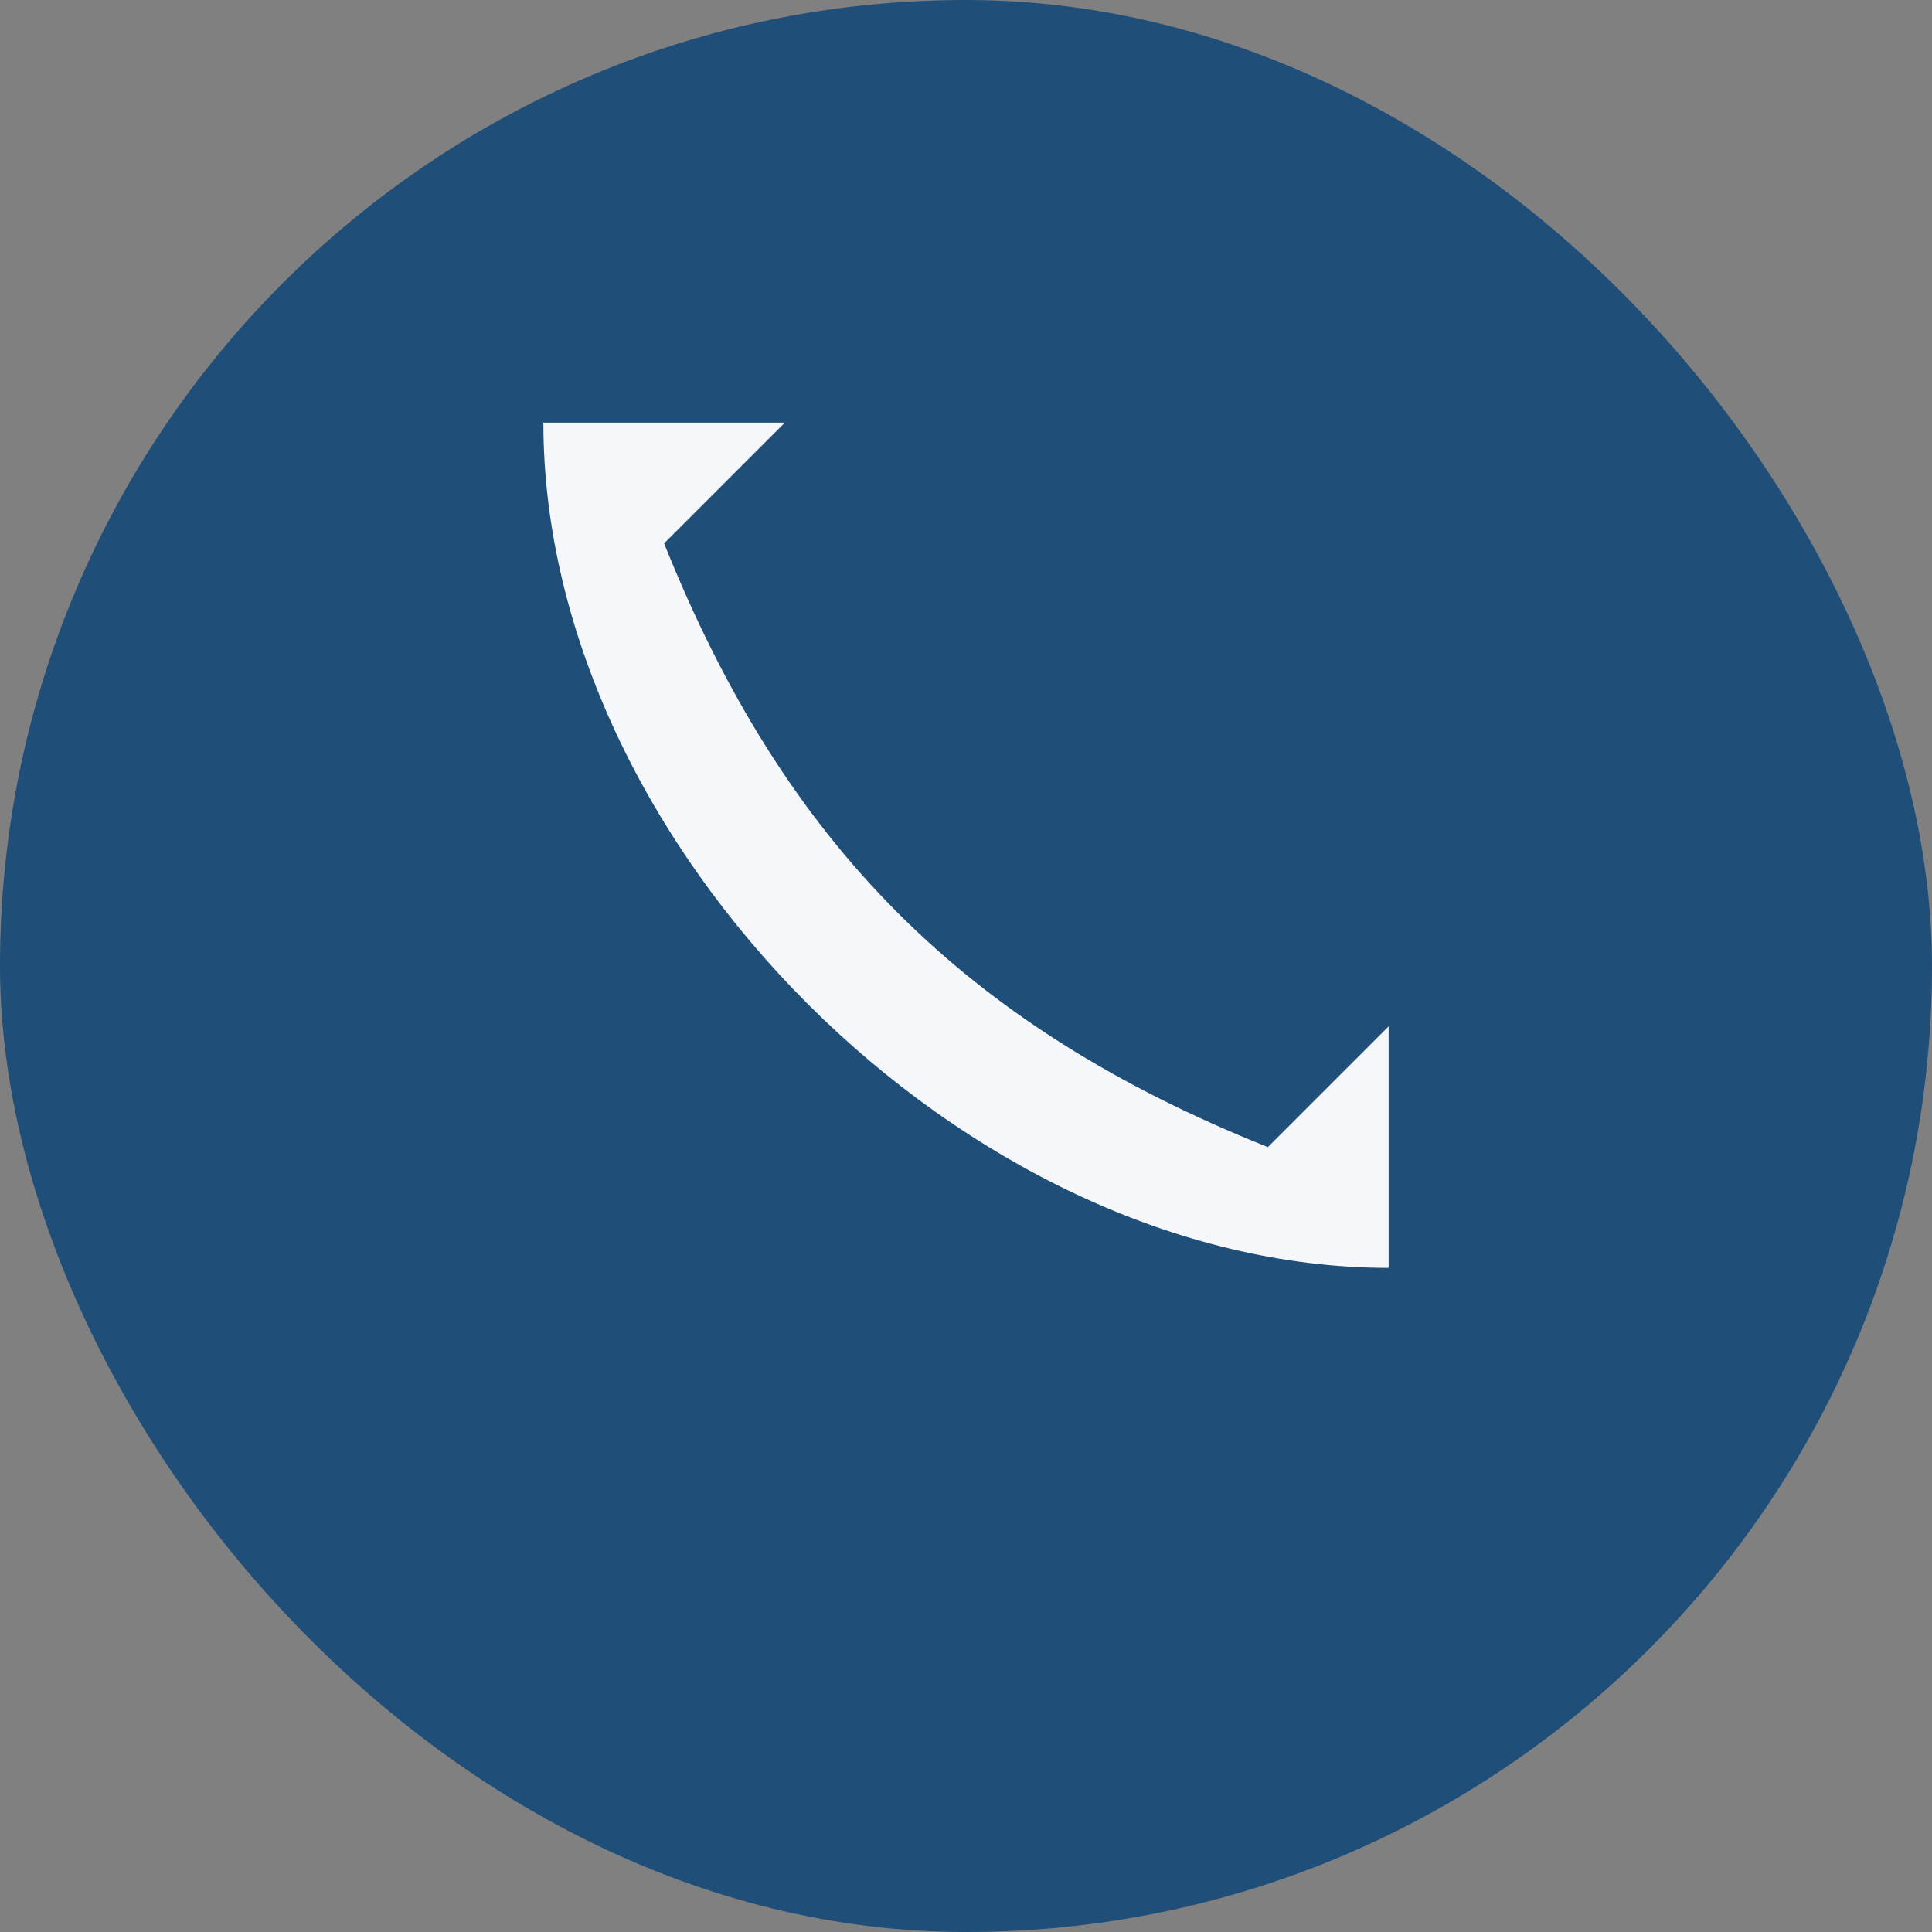<?xml version="1.0" encoding="UTF-8"?>
<svg xmlns="http://www.w3.org/2000/svg" width="32" height="32" viewBox="0 0 32 32"><rect x="0" y="0" width="32" height="32" fill="#808080" stroke="none"/><rect width="32" height="32" rx="16" fill="#1F4E79"/><path d="M11 9c2 5 5 8 10 10l2-2v4c-7 0-14-7-14-14h4l-2 2z" fill="#F6F7FB"/></svg>